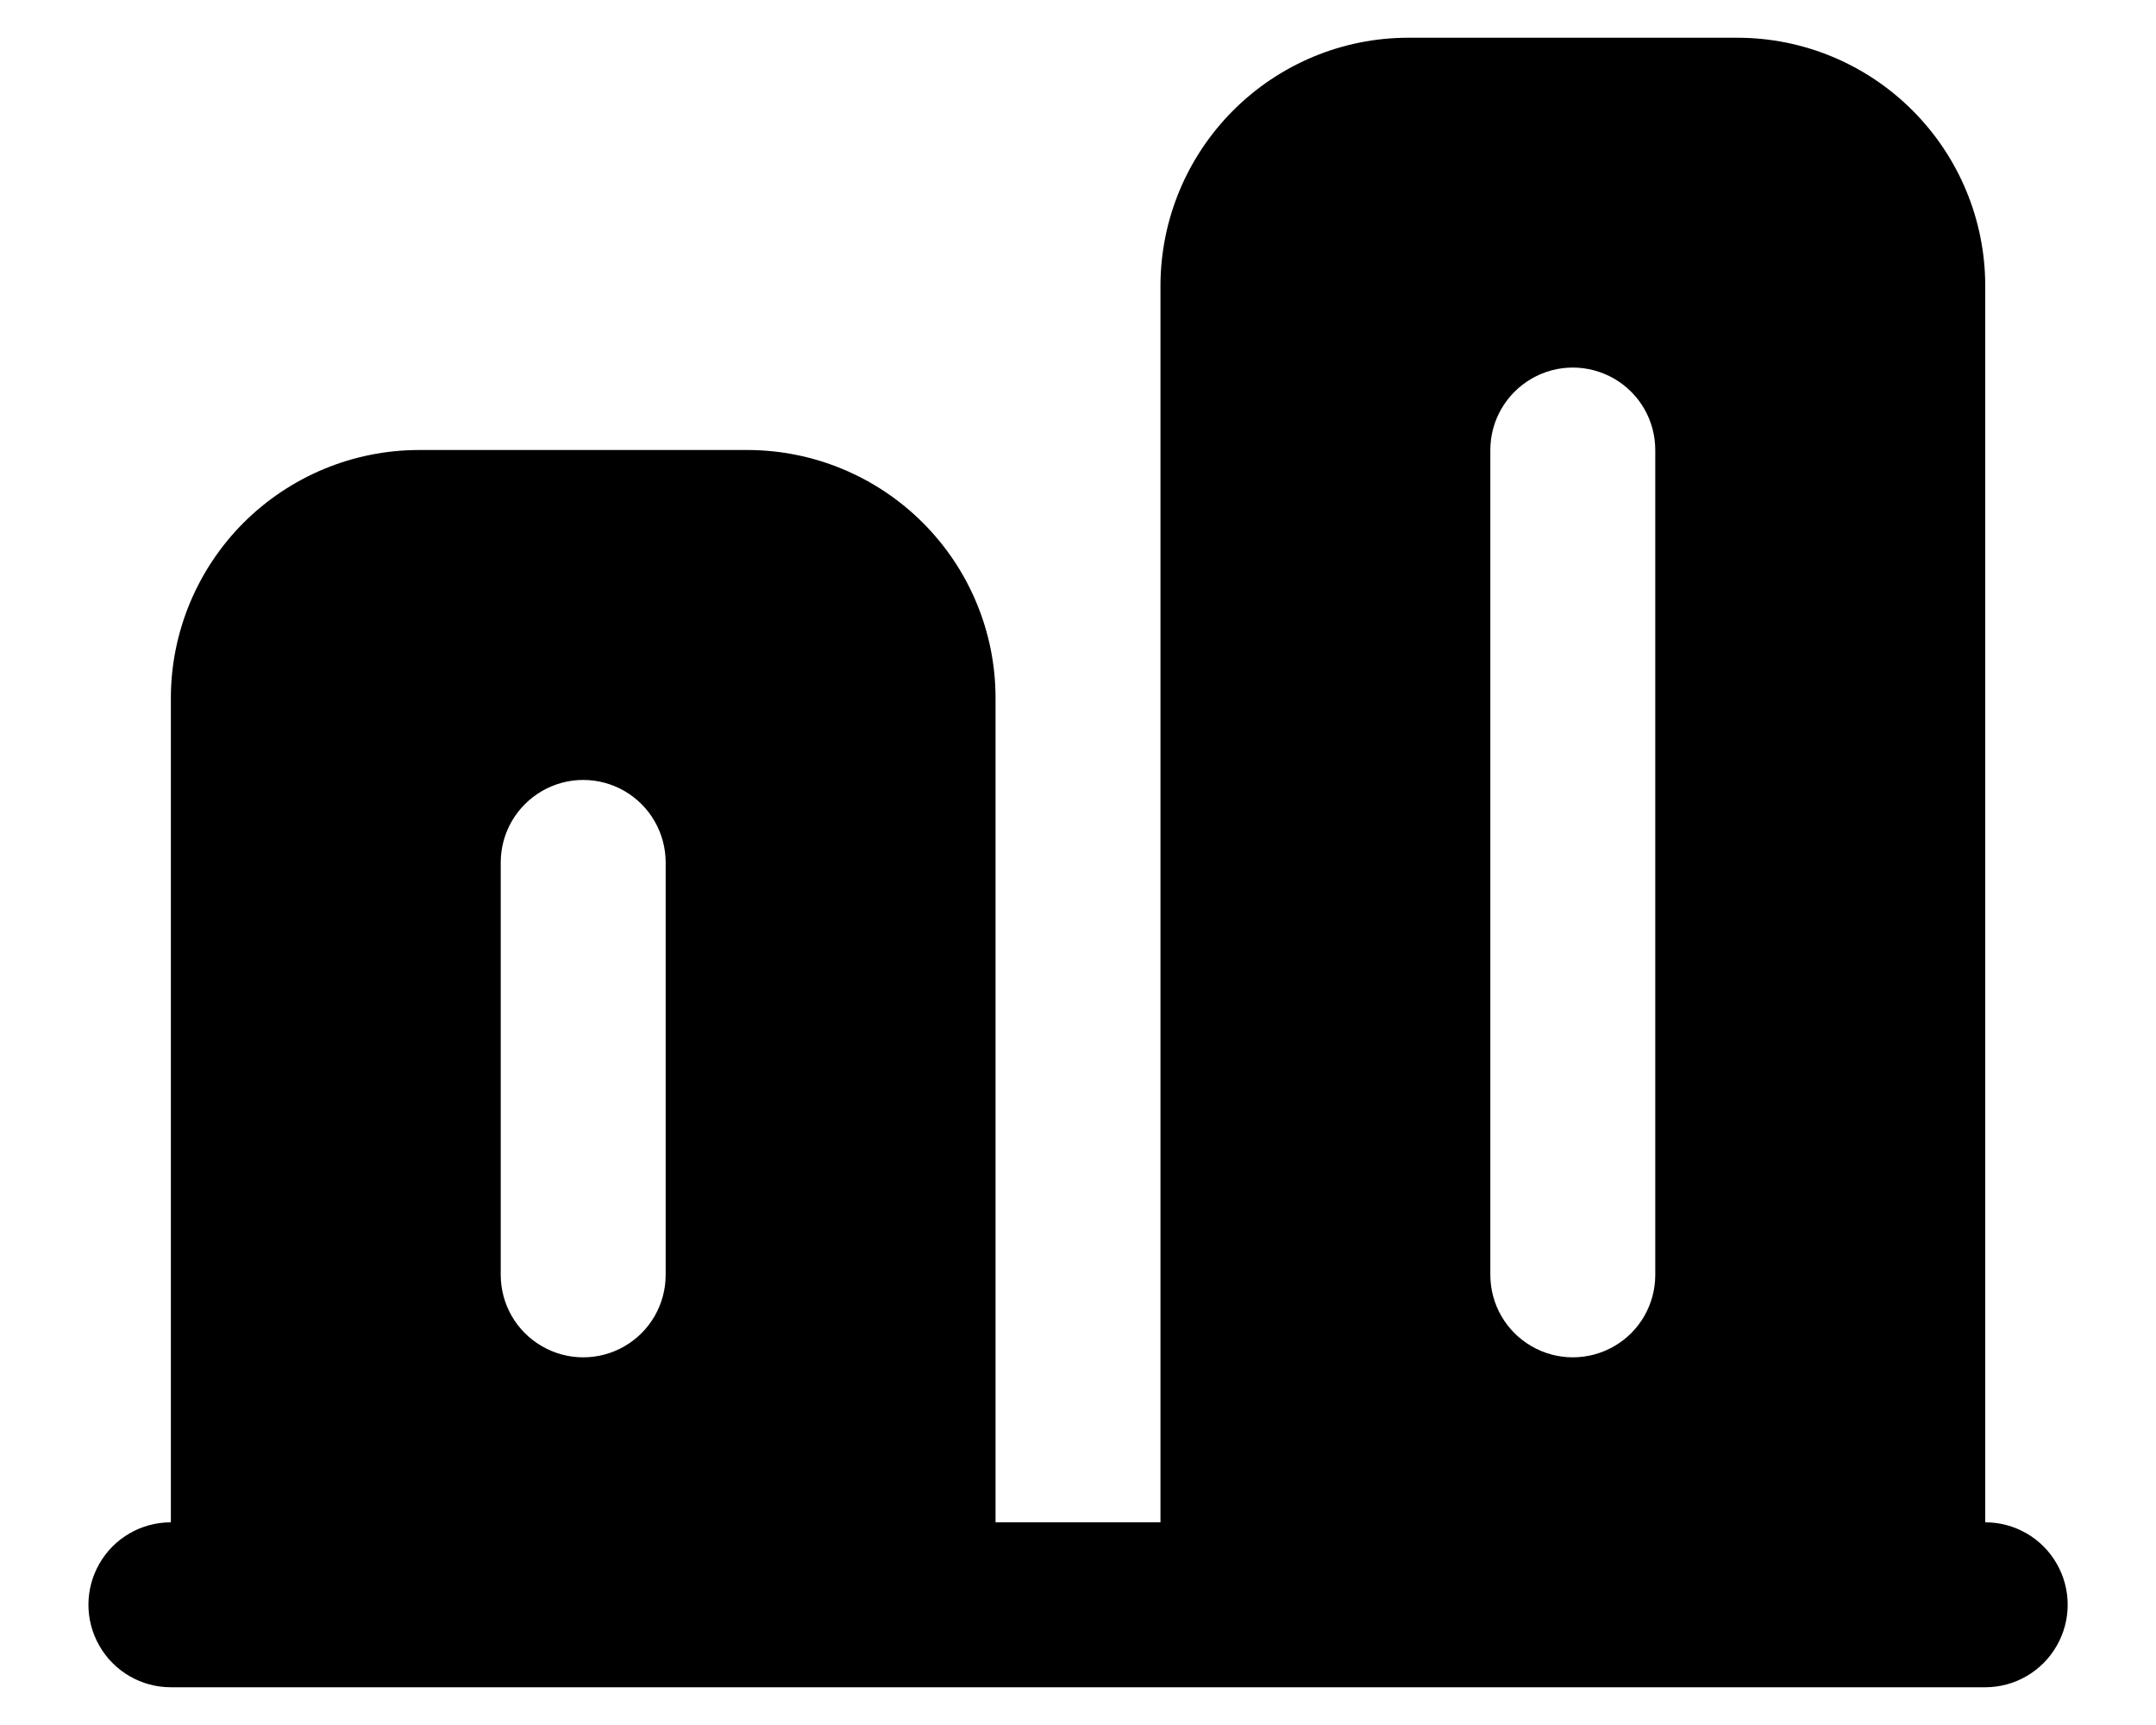 <svg width="20" height="16" viewBox="0 0 20 16" fill="none" xmlns="http://www.w3.org/2000/svg">
<path fill-rule="evenodd" clip-rule="evenodd" d="M18.416 14.12V2.645C18.414 2.036 18.171 1.454 17.741 1.024C17.311 0.594 16.729 0.351 16.12 0.35H13.06C12.452 0.351 11.87 0.594 11.44 1.024C11.01 1.454 10.767 2.036 10.765 2.645V14.12H9.235V6.469C9.234 5.861 8.991 5.279 8.561 4.849C8.131 4.419 7.548 4.176 6.94 4.174H3.88C3.272 4.176 2.69 4.419 2.259 4.849C1.83 5.279 1.587 5.861 1.585 6.469V14.12C1.312 14.12 1.059 14.265 0.923 14.502C0.786 14.739 0.786 15.03 0.923 15.267C1.059 15.504 1.312 15.65 1.585 15.65H18.416C18.689 15.65 18.942 15.504 19.078 15.267C19.215 15.03 19.215 14.739 19.078 14.502C18.942 14.265 18.689 14.12 18.416 14.12H18.416ZM6.175 11.825C6.175 12.098 6.029 12.351 5.793 12.487C5.556 12.624 5.264 12.624 5.028 12.487C4.791 12.351 4.645 12.098 4.645 11.825V8C4.645 7.726 4.791 7.474 5.028 7.337C5.264 7.2 5.556 7.2 5.793 7.337C6.029 7.474 6.175 7.726 6.175 8V11.825ZM14.973 12.487C15.21 12.351 15.355 12.098 15.355 11.825V4.174C15.355 3.901 15.21 3.649 14.973 3.512C14.736 3.375 14.444 3.375 14.208 3.512C13.971 3.649 13.825 3.901 13.825 4.174V11.825C13.825 12.098 13.971 12.351 14.208 12.487C14.444 12.624 14.736 12.624 14.973 12.487Z" fill="#3571E7" style="fill:#3571E7;fill:color(display-p3 0.208 0.443 0.906);fill-opacity:1;"/>
</svg>
